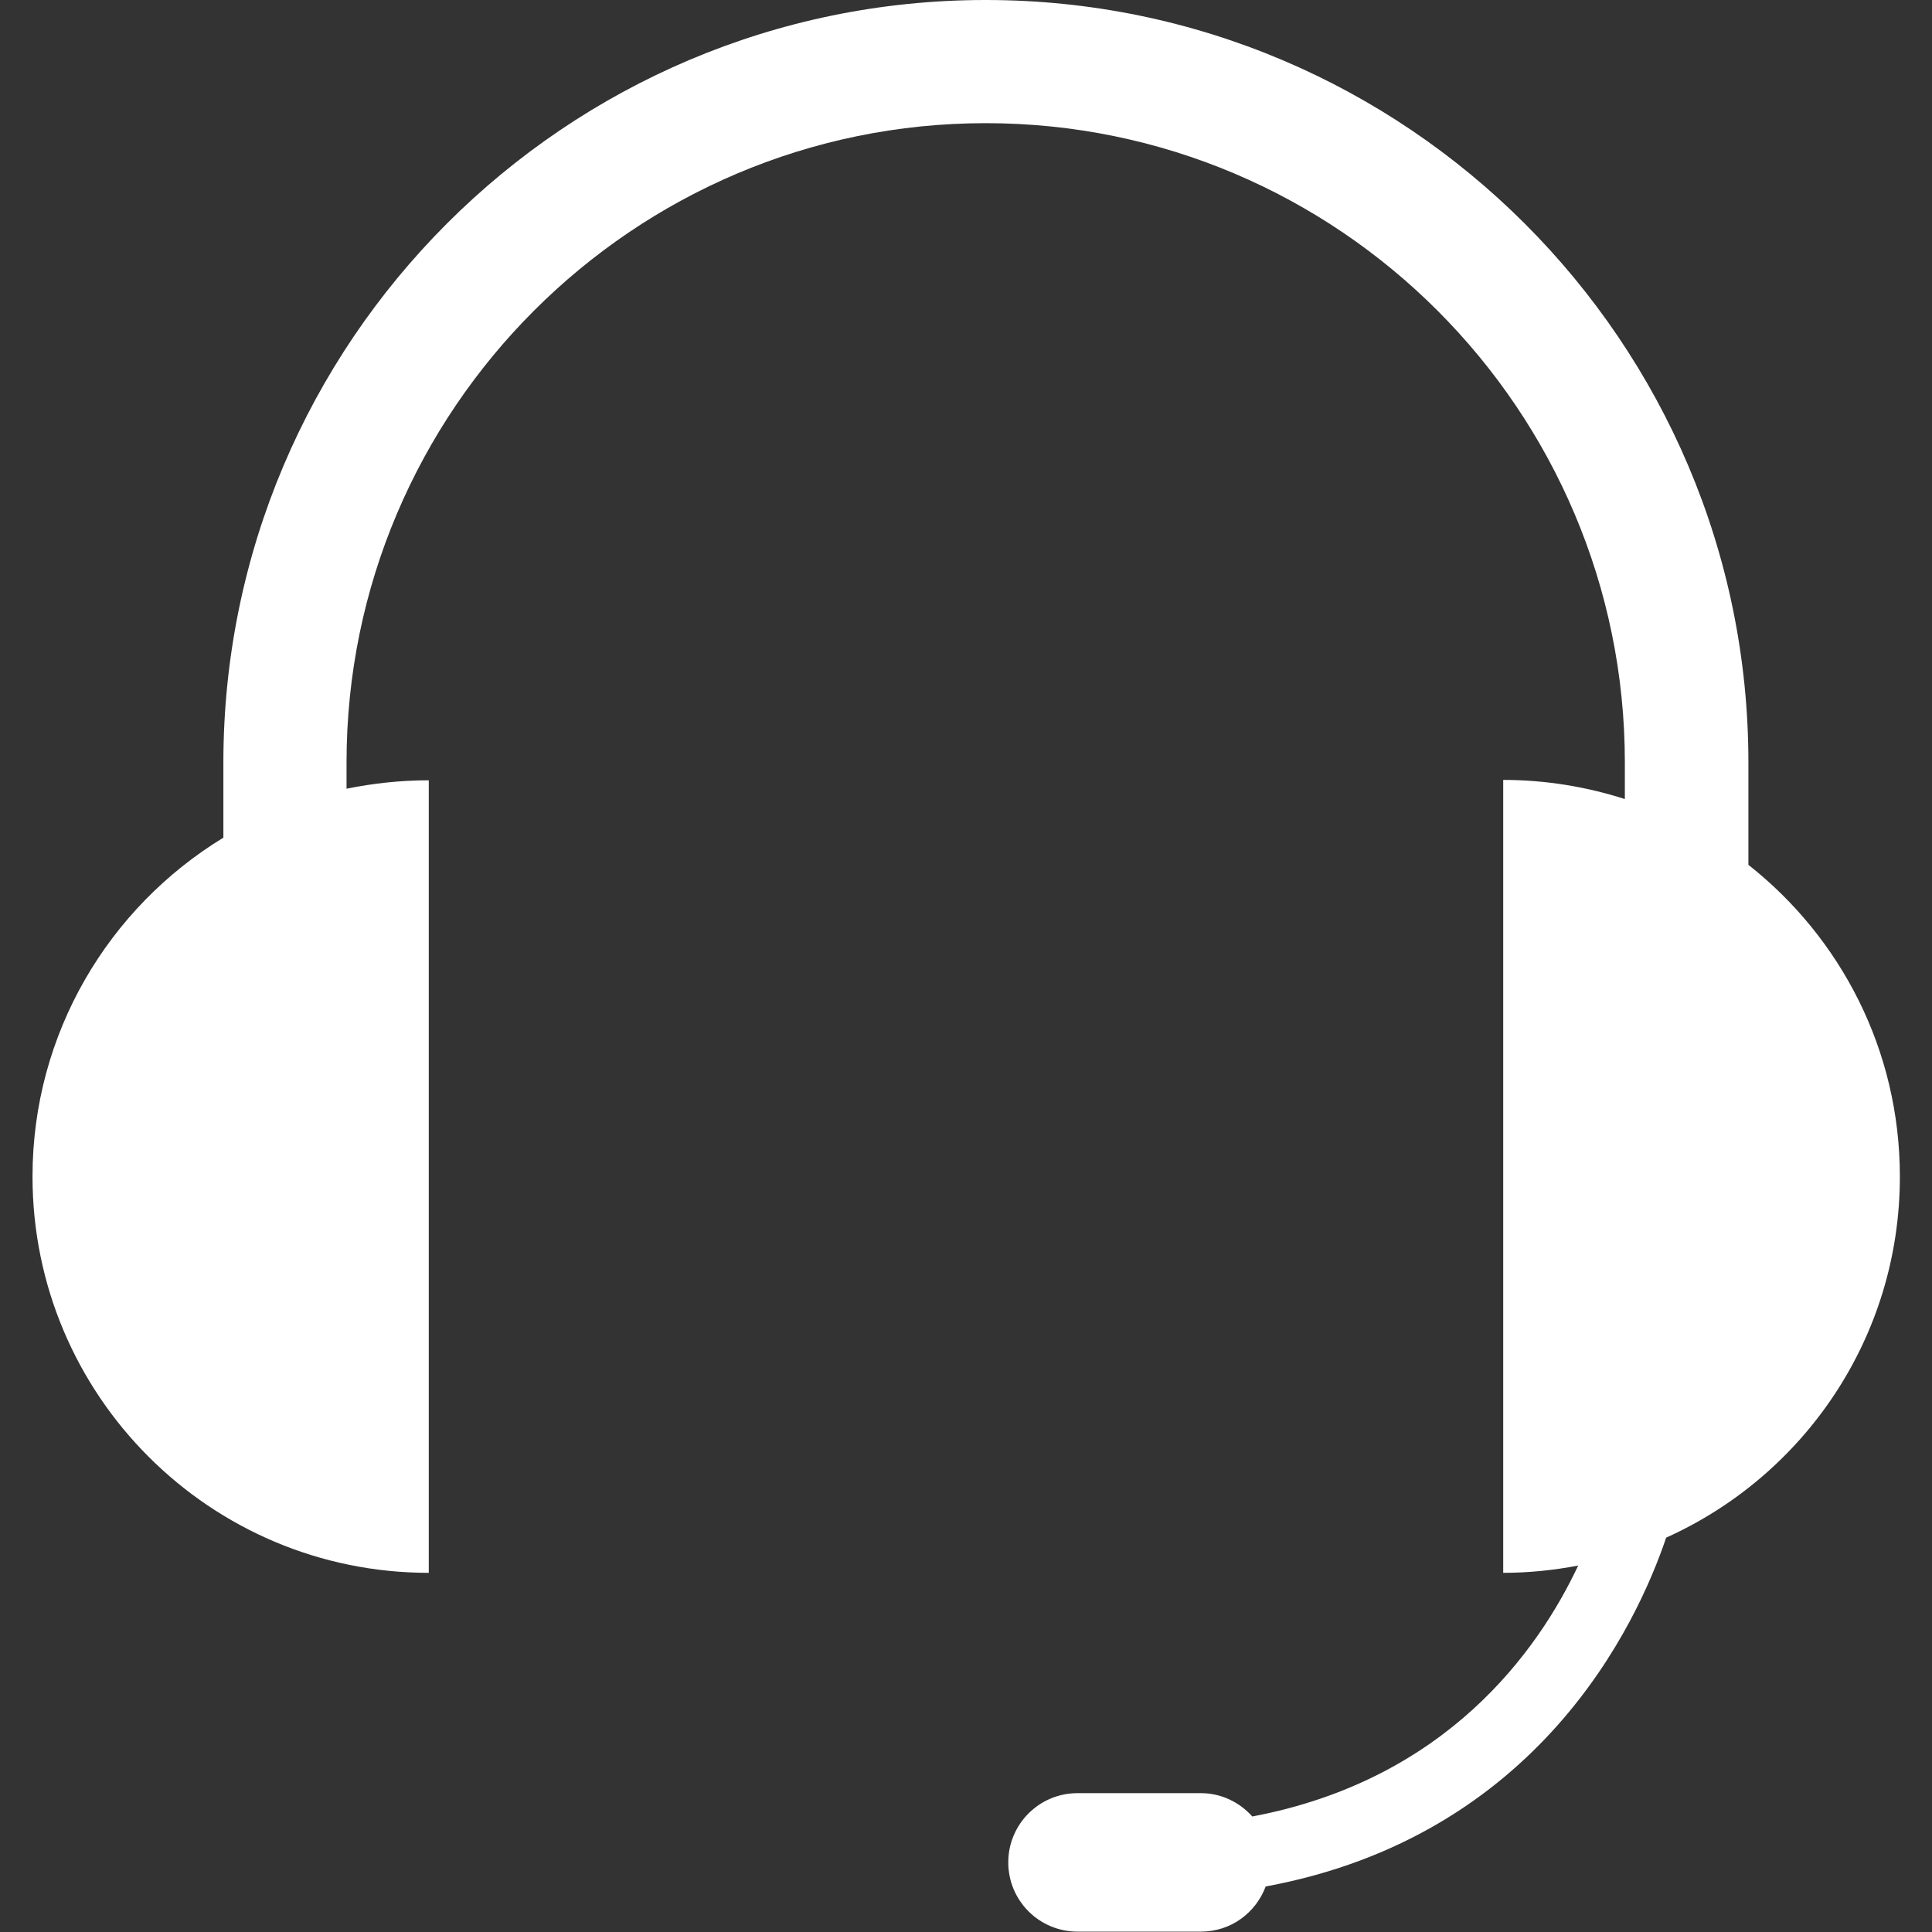 <?xml version="1.0" encoding="utf-8"?>
<!-- Generator: Adobe Illustrator 23.0.3, SVG Export Plug-In . SVG Version: 6.00 Build 0)  -->
<svg version="1.1" id="Capa_1" xmlns="http://www.w3.org/2000/svg" xmlns:xlink="http://www.w3.org/1999/xlink" x="0px" y="0px"
	 viewBox="0 0 505.1 505.1" style="enable-background:new 0 0 505.1 505.1;" xml:space="preserve">
<rect x="0" y="0" width="505.1" height="505.1" fill="#333333" stroke="none"/>
<style type="text/css">
	.st0{fill:#FFFFFF;}
</style>
<g>
	<g id="Layer_7_2_">
		<path class="st0" d="M496.7,307.6c0-33.1-15.5-62.5-39.6-81.5v-26.8C457.1,89.4,367.6,0,257.7,0C147.8,0,58.4,89.4,58.4,199.4V219
			c-29.9,18.2-49.9,51.1-49.9,88.6c0,57.2,46.4,103.6,103.6,103.6V204c-7.4,0-14.6,0.8-21.5,2.2v-6.9c0-92.1,75-167.1,167.1-167.1
			c92.2,0,167.1,75,167.1,167.1v9.6c-10-3.2-20.7-5-31.8-5v207.3c6.7,0,13.3-0.7,19.6-1.9c-10.5,22.3-34.4,56-85.2,65.6
			c-3.3-3.7-8.1-6.1-13.4-6.1h-32.3c-10,0-18.1,8.1-18.1,18.1c0,10,8.1,18.1,18.1,18.1H314c7.8,0,14.3-4.9,16.9-11.8
			C402.3,480,428,424.5,435.6,402C471.6,385.8,496.7,349.7,496.7,307.6z"/>
	</g>
</g>
</svg>
